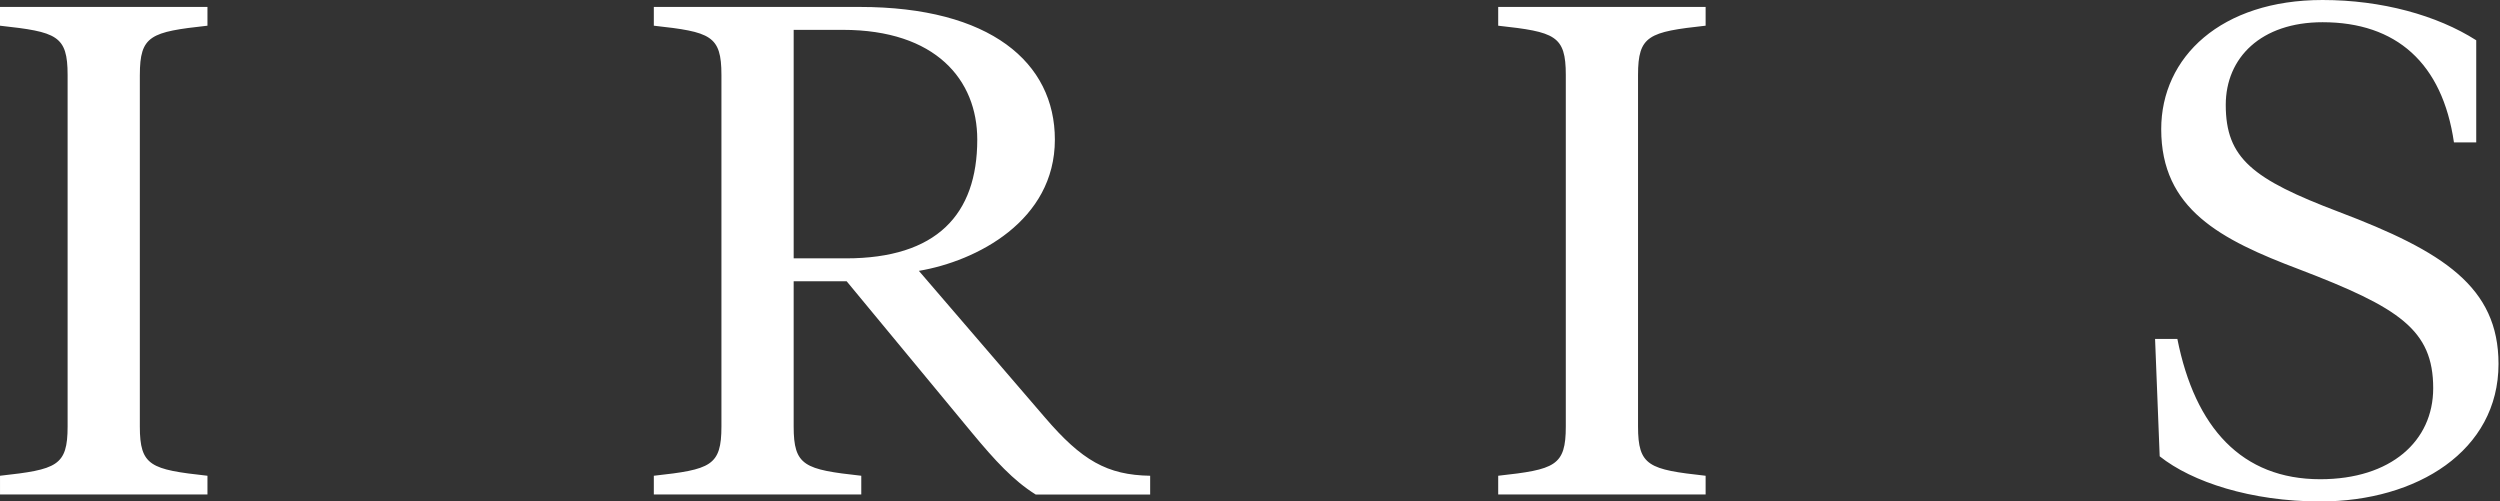 <svg width="344" height="69" viewBox="0 0 344 69" fill="none" xmlns="http://www.w3.org/2000/svg">
<rect x="0" y="0" width="344" height="69" fill="#333333" stroke="none"/>
<path fill-rule="evenodd" clip-rule="evenodd" d="M319.268 69C332.588 69 343.795 62.022 343.795 50.077C343.795 39.468 336.183 34.594 321.806 29.147C309.964 24.655 306.264 21.788 306.264 14.429C306.264 7.931 311.13 3.058 319.586 3.058C329.735 3.058 336.077 8.695 337.663 19.59H340.73V5.542C335.338 2.103 327.726 0 319.586 0C305.631 0 297.383 7.836 297.383 17.774C297.383 28.766 305.524 32.97 316.414 37.078C330.157 42.336 334.808 45.393 334.808 53.421C334.808 60.686 328.996 65.941 319.268 65.941C308.484 65.941 302.036 58.869 299.605 46.637H296.538L297.173 62.788C301.613 66.324 309.753 69 319.268 69ZM225.393 10.318C225.393 4.872 226.871 4.394 234.694 3.534V0.955H206.152V3.536C213.973 4.395 215.454 4.873 215.454 10.32V58.677C215.454 64.125 213.973 64.603 206.152 65.464V68.042H234.694V65.464C226.871 64.603 225.393 64.125 225.393 58.677V10.318ZM109.208 38.705H116.501L133.733 59.538C136.905 63.361 139.442 66.131 142.509 68.044H158.262V65.464C152.34 65.367 148.851 63.361 143.778 57.437L126.438 37.27C134.367 35.933 145.15 30.389 145.15 19.209C145.151 8.6 136.27 0.955 118.299 0.955H89.966V3.536C97.789 4.395 99.269 4.873 99.269 10.32V58.677C99.269 64.125 97.789 64.603 89.966 65.464V68.042H118.512V65.464C110.687 64.603 109.208 64.125 109.208 58.677V38.705ZM115.973 4.108C128.764 4.108 134.472 10.99 134.472 19.209C134.472 29.53 128.871 35.551 116.396 35.551H109.209V4.106H115.974L115.973 4.108ZM19.243 10.32C19.243 4.873 20.721 4.395 28.546 3.536V0.955H0V3.536C7.823 4.395 9.303 4.873 9.303 10.32V58.677C9.303 64.125 7.823 64.603 0.002 65.464V68.042H28.546V65.464C20.721 64.603 19.241 64.125 19.241 58.677V10.32H19.243Z" fill="white"/>
</svg>
